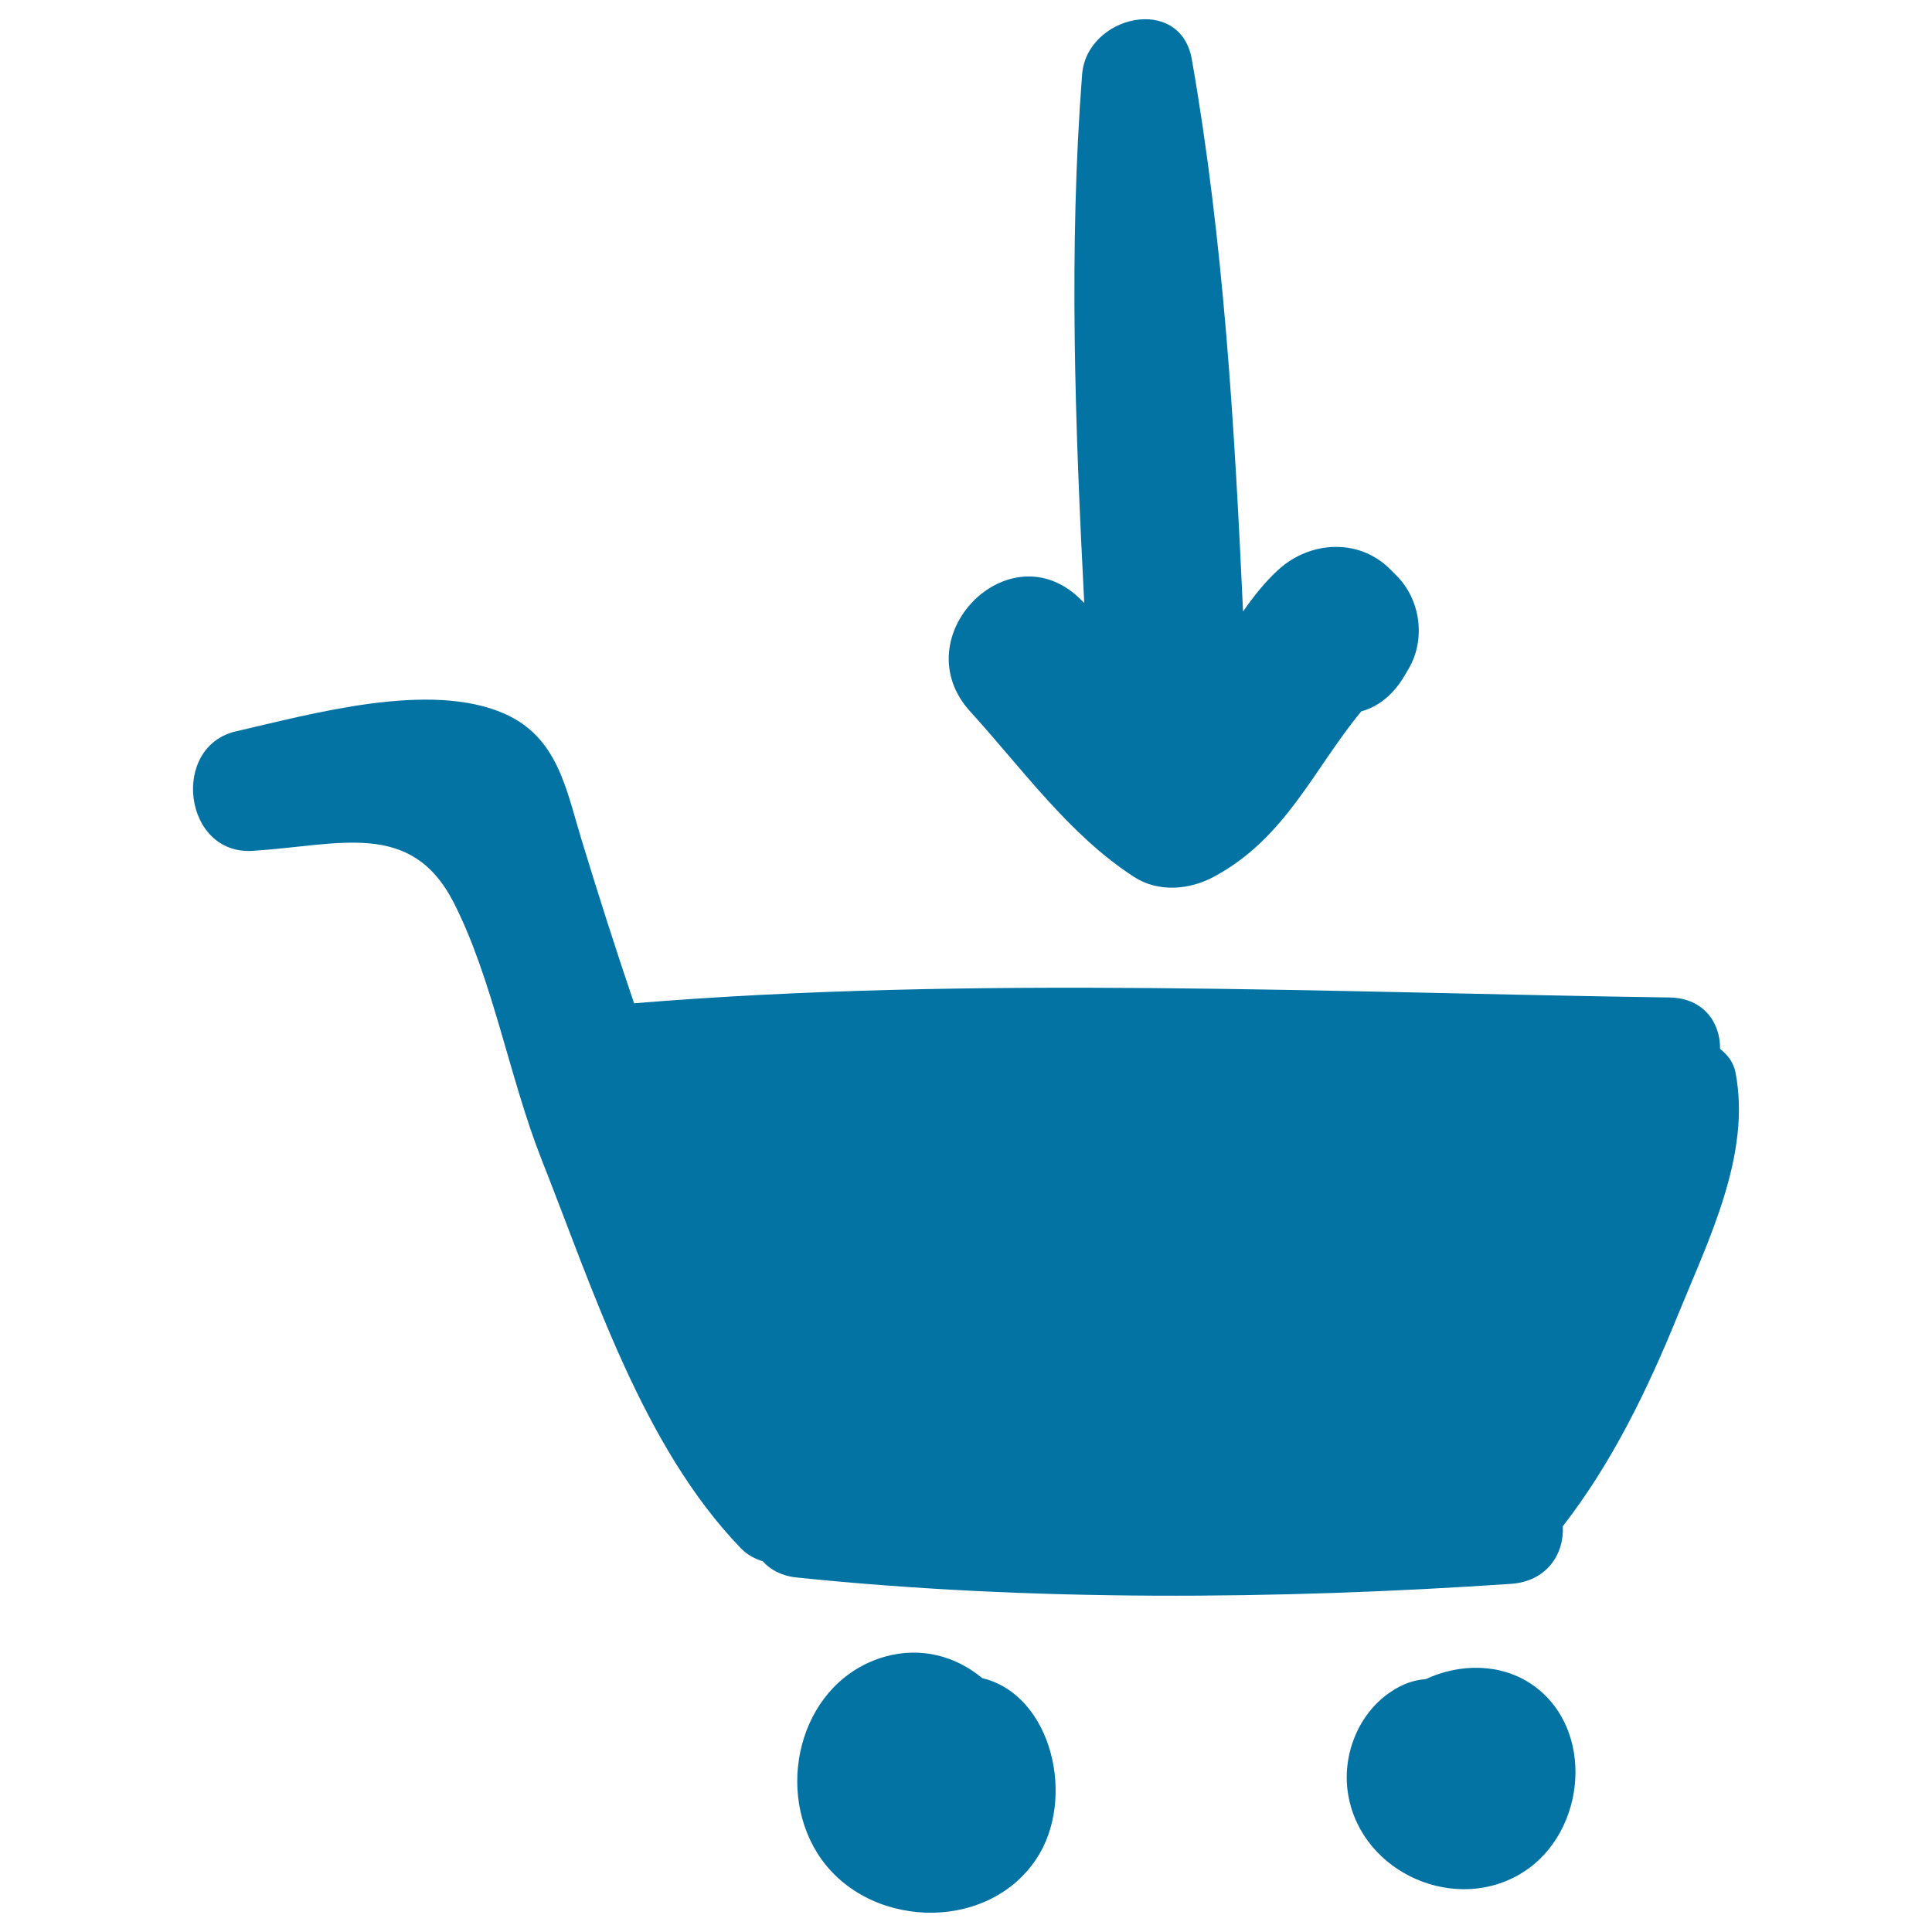 <svg xmlns="http://www.w3.org/2000/svg" viewBox="0 0 1000 1000" style="fill:#0273a2">
<title>Shopping Cart SVG icon</title>
<g><path d="M898.3,555.2c-1-5.4-4.2-9.3-8-12.3c0.2-13.3-8.3-26.3-26.1-26.6c-176-2.5-359.7-11.5-536,3c-9.6-28.2-18.6-56.5-27.3-85c-8-26.3-12.3-52.6-39.6-64.8c-38.8-17.3-100,0.1-139,9c-34.3,7.8-27.4,64.1,8.4,61.9c44.8-2.8,82-16.4,104.1,26.7c20.2,39.5,29,91.3,45.5,133c26.7,67.5,52.3,148.7,103.2,201.3c3.5,3.6,7.4,5.5,11.3,6.7c3.9,4.4,9.8,7.6,17.5,8.4c120.6,12.5,248.8,11.5,369.8,3.3c18.8-1.3,27.6-15.8,26.8-29.8c25.6-33,43.9-70.8,59.6-109.4C884.3,641.8,906.5,597.5,898.3,555.2z"/><path d="M508.4,868.6c-13.3-11.1-31.3-16.5-50.4-11.1c-42.6,12.1-57.3,65.8-35,101.6c24.4,39.1,87.1,42.1,113.2,3.4C557.3,931.2,544.5,877.2,508.4,868.6z"/><path d="M793.1,872c-16.4-11.3-37.7-11-55.1-2.9c-5.9,0.5-11.8,2.2-18.6,6.9c-16.9,11.6-25.1,33.5-21.5,53.4c7.2,40.4,56.1,61.7,90.7,39.5C821.1,948.1,825.9,894.7,793.1,872z"/><path d="M722.8,297.9c-1.1-1.1-2.1-2.1-3.2-3.2c-16.1-16.2-41.3-14.8-57.7,0c-7,6.3-12.9,13.8-18.5,21.8c-4.4-95.7-10-191.6-26.5-285.7c-5.9-34-54.4-22.8-56.8,7.7c-7,90.8-3.6,182.4,1.1,273.6c-0.5-0.5-0.9-0.9-1.4-1.4c-37-37.5-92.7,19-57.6,57.6c26.6,29.2,51.4,64.1,84.8,85.6c12.5,8.1,28.6,6.7,41.1,0c37.3-19.8,51.9-56,76.5-85.7c8.4-2.3,16.4-8.2,22.4-18.5l1.9-3.2C738.1,331.2,735.4,310.5,722.8,297.9z"/></g>
</svg>